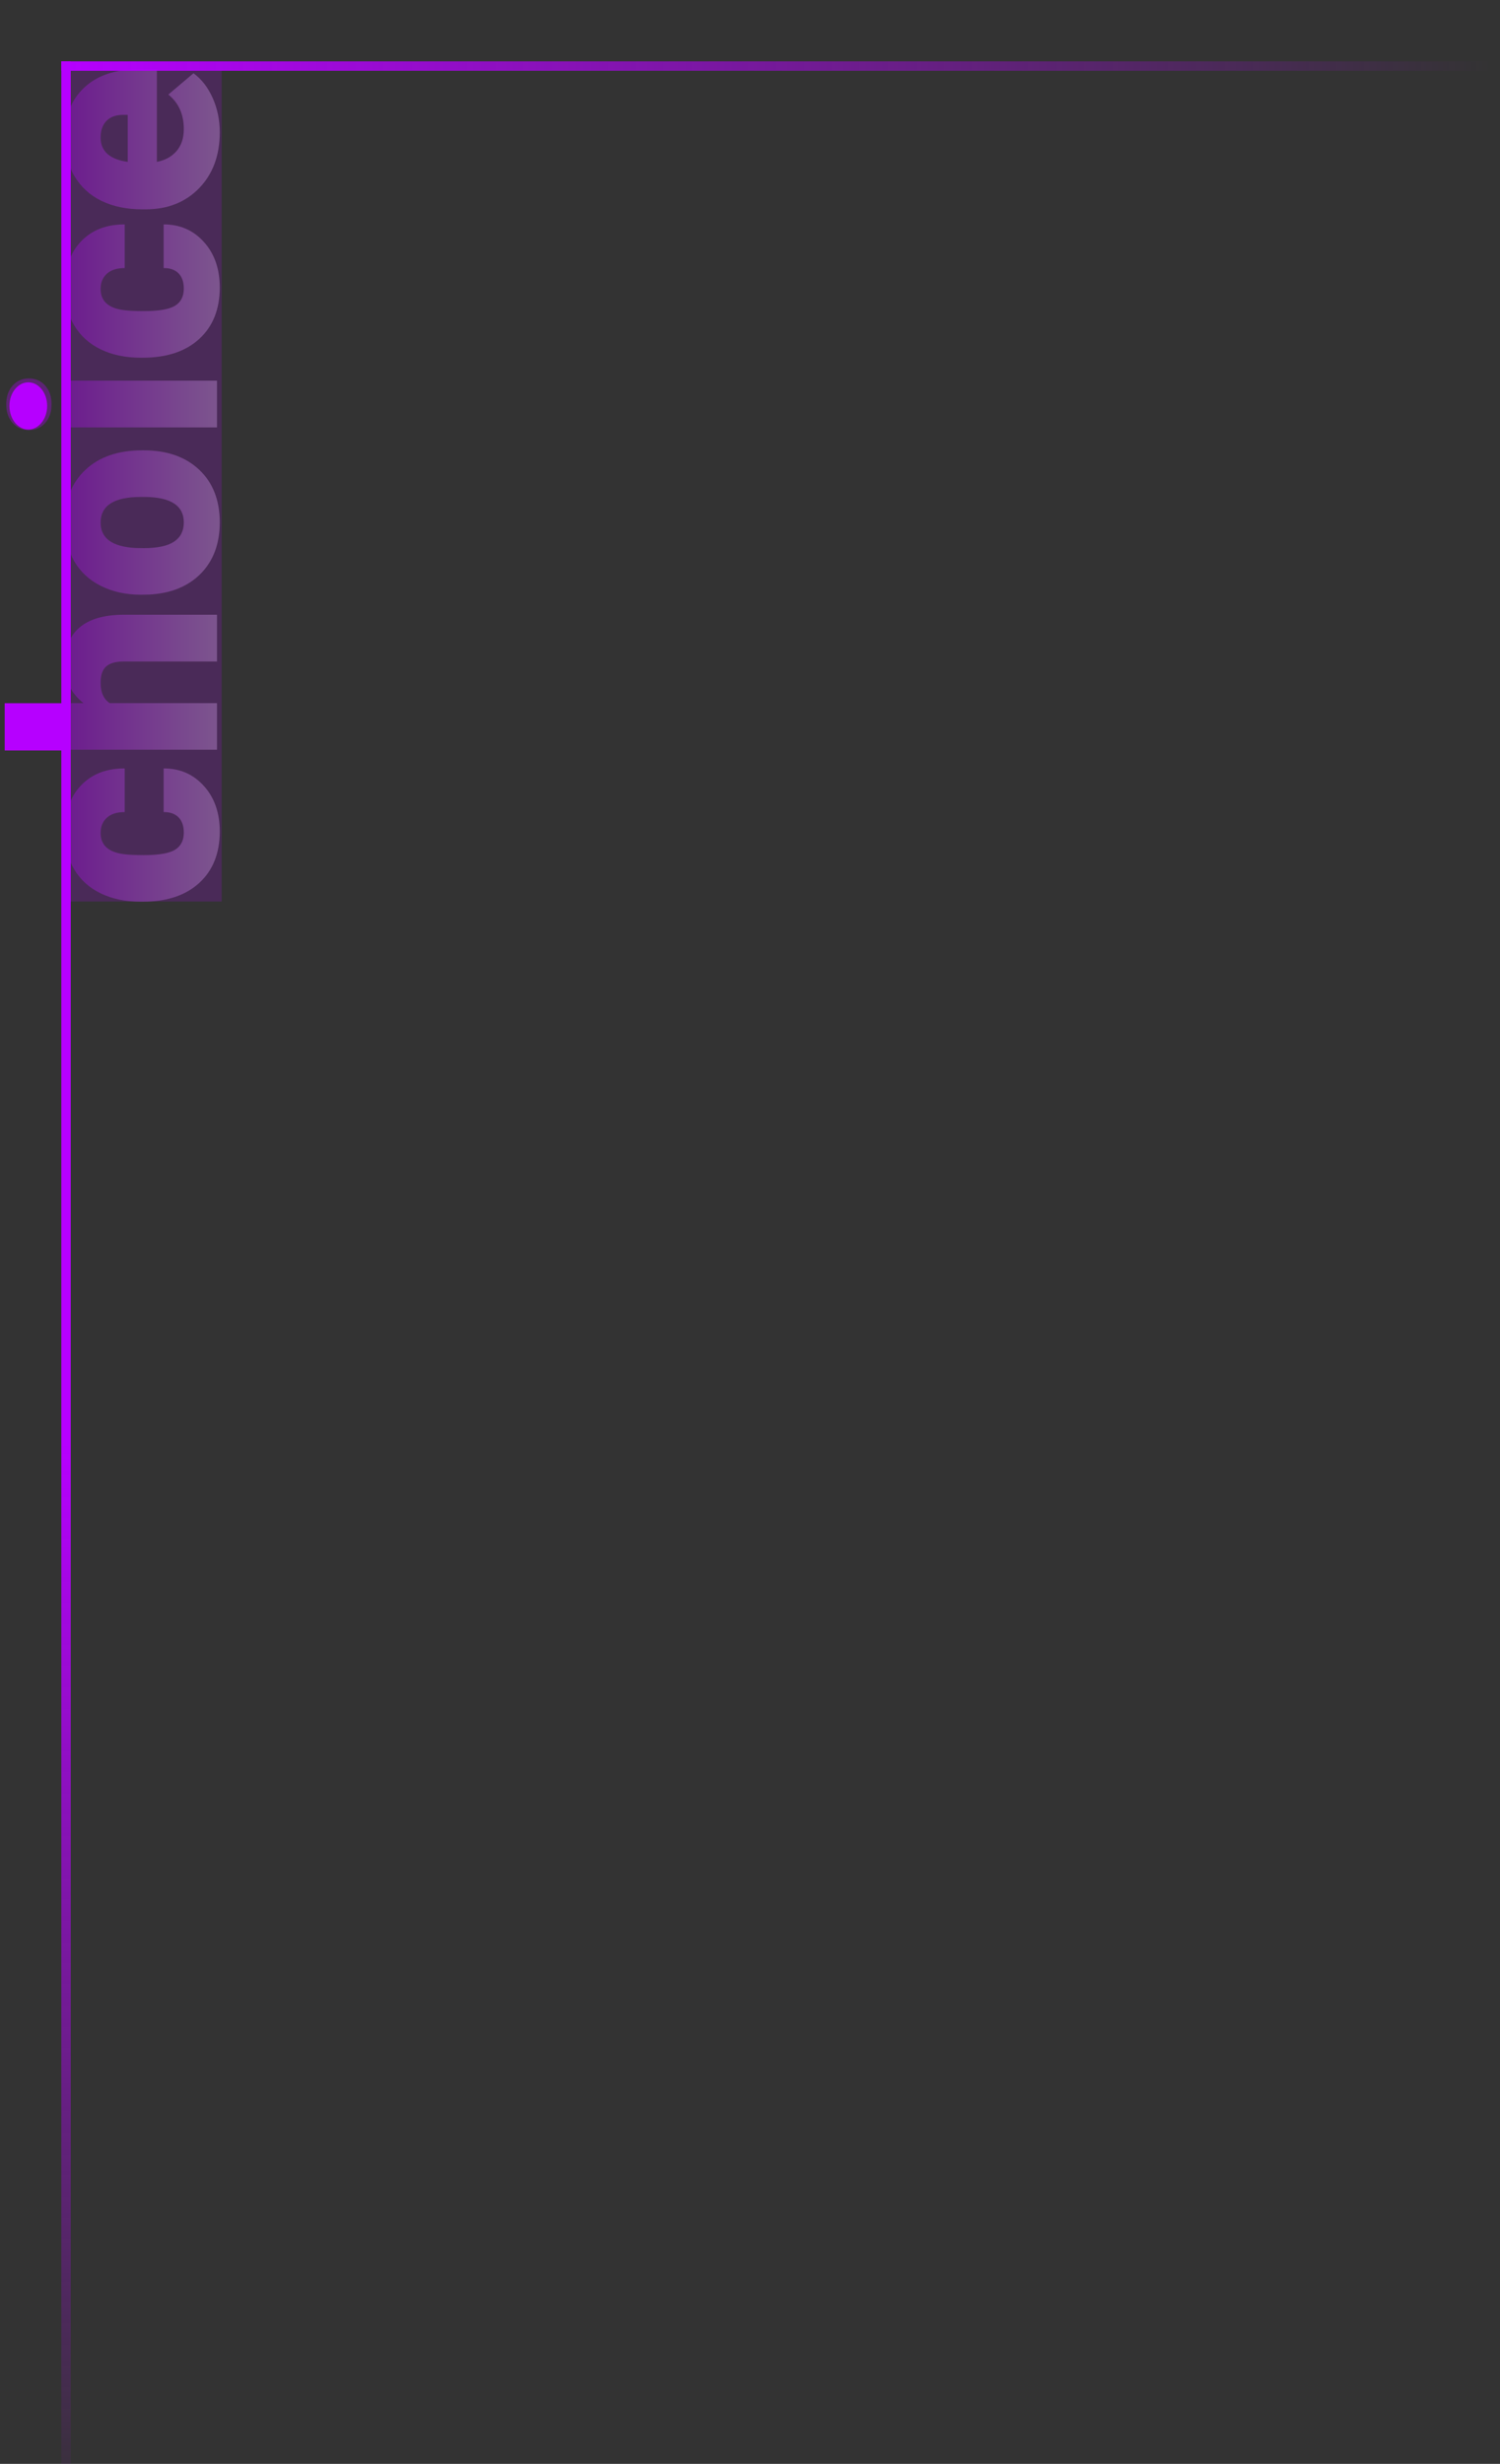 <?xml version="1.0" encoding="UTF-8"?> <svg xmlns="http://www.w3.org/2000/svg" width="318" height="522" viewBox="0 0 318 522" fill="none"><rect x="0" y="0" width="318" height="522" fill="#333333" stroke="none"/> <g clip-path="url(#clip0_936_2)"> <rect x="14" y="191" width="176" height="33" transform="rotate(-90 14 191)" fill="#B600FF" fill-opacity="0.18"></rect> <path d="M38.969 176.389C38.969 175.002 38.598 173.928 37.855 173.166C37.094 172.404 36.039 172.033 34.691 172.053L34.691 162.795C38.168 162.795 41.02 164.045 43.246 166.545C45.473 169.025 46.586 172.229 46.586 176.154C46.586 180.764 45.141 184.396 42.25 187.053C39.359 189.709 35.355 191.037 30.238 191.037L29.828 191.037C26.625 191.037 23.803 190.451 21.361 189.279C18.9 188.088 17.016 186.379 15.707 184.152C14.379 181.926 13.715 179.289 13.715 176.242C13.715 172.121 14.857 168.85 17.143 166.428C19.428 164.006 22.523 162.795 26.43 162.795L26.43 172.053C24.789 172.053 23.529 172.453 22.65 173.254C21.771 174.055 21.332 175.129 21.332 176.477C21.332 179.035 22.963 180.529 26.225 180.959C27.26 181.096 28.686 181.164 30.502 181.164C33.685 181.164 35.893 180.783 37.123 180.021C38.353 179.26 38.969 178.049 38.969 176.389ZM17.699 148.967C15.043 146.857 13.715 144.162 13.715 140.881C13.715 137.385 14.75 134.748 16.82 132.971C18.891 131.193 21.947 130.285 25.99 130.246L46 130.246L46 140.148L26.225 140.148C24.545 140.148 23.314 140.49 22.533 141.174C21.732 141.857 21.332 143.02 21.332 144.66C21.332 146.691 21.977 148.127 23.266 148.967L46 148.967L46 158.84L1 158.84L1 148.967L17.699 148.967ZM29.857 125.998C26.693 125.998 23.881 125.383 21.42 124.152C18.939 122.922 17.035 121.154 15.707 118.85C14.379 116.545 13.715 113.84 13.715 110.734C13.715 105.988 15.189 102.248 18.139 99.514C21.068 96.779 25.062 95.412 30.121 95.412L30.473 95.412C35.414 95.412 39.34 96.789 42.25 99.543C45.141 102.277 46.586 105.988 46.586 110.676C46.586 115.187 45.238 118.811 42.543 121.545C39.828 124.279 36.156 125.754 31.527 125.969L29.857 125.998ZM30.473 116.125C33.402 116.125 35.551 115.666 36.918 114.748C38.285 113.83 38.969 112.473 38.969 110.676C38.969 107.16 36.264 105.363 30.854 105.285L29.857 105.285C24.174 105.285 21.332 107.102 21.332 110.734C21.332 114.035 23.783 115.822 28.686 116.096L30.473 116.125ZM46 80.647L46 90.549L14.301 90.549L14.301 80.647L46 80.647ZM6.127 91.135C4.721 91.135 3.568 90.627 2.67 89.611C1.771 88.596 1.322 87.277 1.322 85.656C1.322 84.035 1.771 82.717 2.67 81.701C3.568 80.686 4.721 80.178 6.127 80.178C7.533 80.178 8.686 80.686 9.584 81.701C10.482 82.717 10.932 84.035 10.932 85.656C10.932 87.277 10.482 88.596 9.584 89.611C8.686 90.627 7.533 91.135 6.127 91.135ZM38.969 61.135C38.969 59.748 38.598 58.674 37.855 57.912C37.094 57.15 36.039 56.779 34.691 56.799L34.691 47.541C38.168 47.541 41.02 48.791 43.246 51.291C45.473 53.772 46.586 56.975 46.586 60.9C46.586 65.51 45.141 69.143 42.25 71.799C39.359 74.455 35.355 75.783 30.238 75.783L29.828 75.783C26.625 75.783 23.803 75.197 21.361 74.025C18.9 72.834 17.016 71.125 15.707 68.898C14.379 66.672 13.715 64.035 13.715 60.988C13.715 56.867 14.857 53.596 17.143 51.174C19.428 48.752 22.523 47.541 26.43 47.541L26.43 56.799C24.789 56.799 23.529 57.199 22.65 58C21.771 58.801 21.332 59.875 21.332 61.223C21.332 63.781 22.963 65.275 26.225 65.705C27.26 65.842 28.686 65.91 30.502 65.91C33.685 65.91 35.893 65.529 37.123 64.768C38.353 64.006 38.969 62.795 38.969 61.135ZM46.586 28.029C46.586 32.893 45.141 36.828 42.25 39.836C39.34 42.844 35.56 44.348 30.912 44.348L30.092 44.348C26.85 44.348 23.988 43.752 21.508 42.56C19.027 41.35 17.113 39.592 15.766 37.287C14.398 34.982 13.715 32.248 13.715 29.084C13.715 24.631 15.102 21.115 17.875 18.537C20.629 15.959 24.477 14.67 29.418 14.67L33.256 14.67L33.256 34.299C35.033 33.947 36.43 33.176 37.445 31.984C38.461 30.793 38.969 29.25 38.969 27.355C38.969 24.23 37.875 21.789 35.688 20.031L41.02 15.52C42.719 16.75 44.076 18.498 45.092 20.764C46.088 23.01 46.586 25.432 46.586 28.029ZM21.332 29.143C21.332 32.033 23.246 33.752 27.074 34.299L27.074 24.338L26.312 24.338C24.73 24.299 23.51 24.699 22.65 25.539C21.771 26.379 21.332 27.58 21.332 29.143Z" fill="url(#paint0_linear_936_2)" fill-opacity="0.32"></path> <line x1="13" y1="14" x2="316" y2="14" stroke="url(#paint1_linear_936_2)" stroke-width="2"></line> <line x1="14" y1="13" x2="14" y2="535" stroke="url(#paint2_linear_936_2)" stroke-width="2"></line> <ellipse cx="6" cy="86" rx="4" ry="5" fill="#B600FF"></ellipse> <rect x="1" y="149" width="13" height="10" fill="#B600FF"></rect> </g> <defs> <linearGradient id="paint0_linear_936_2" x1="13.954" y1="103.08" x2="60" y2="103.08" gradientUnits="userSpaceOnUse"> <stop stop-color="#B600FF"></stop> <stop offset="1" stop-color="white"></stop> </linearGradient> <linearGradient id="paint1_linear_936_2" x1="13" y1="15" x2="316" y2="15" gradientUnits="userSpaceOnUse"> <stop stop-color="#B600FF"></stop> <stop offset="1" stop-color="#B600FF" stop-opacity="0"></stop> </linearGradient> <linearGradient id="paint2_linear_936_2" x1="13" y1="13" x2="13" y2="535" gradientUnits="userSpaceOnUse"> <stop stop-color="#B600FF"></stop> <stop offset="0.561" stop-color="#B600FF"></stop> <stop offset="1" stop-color="#B600FF" stop-opacity="0"></stop> </linearGradient> <clipPath id="clip0_936_2"> <rect width="522" height="318" fill="white" transform="translate(0 522) rotate(-90)"></rect> </clipPath> </defs> </svg> 